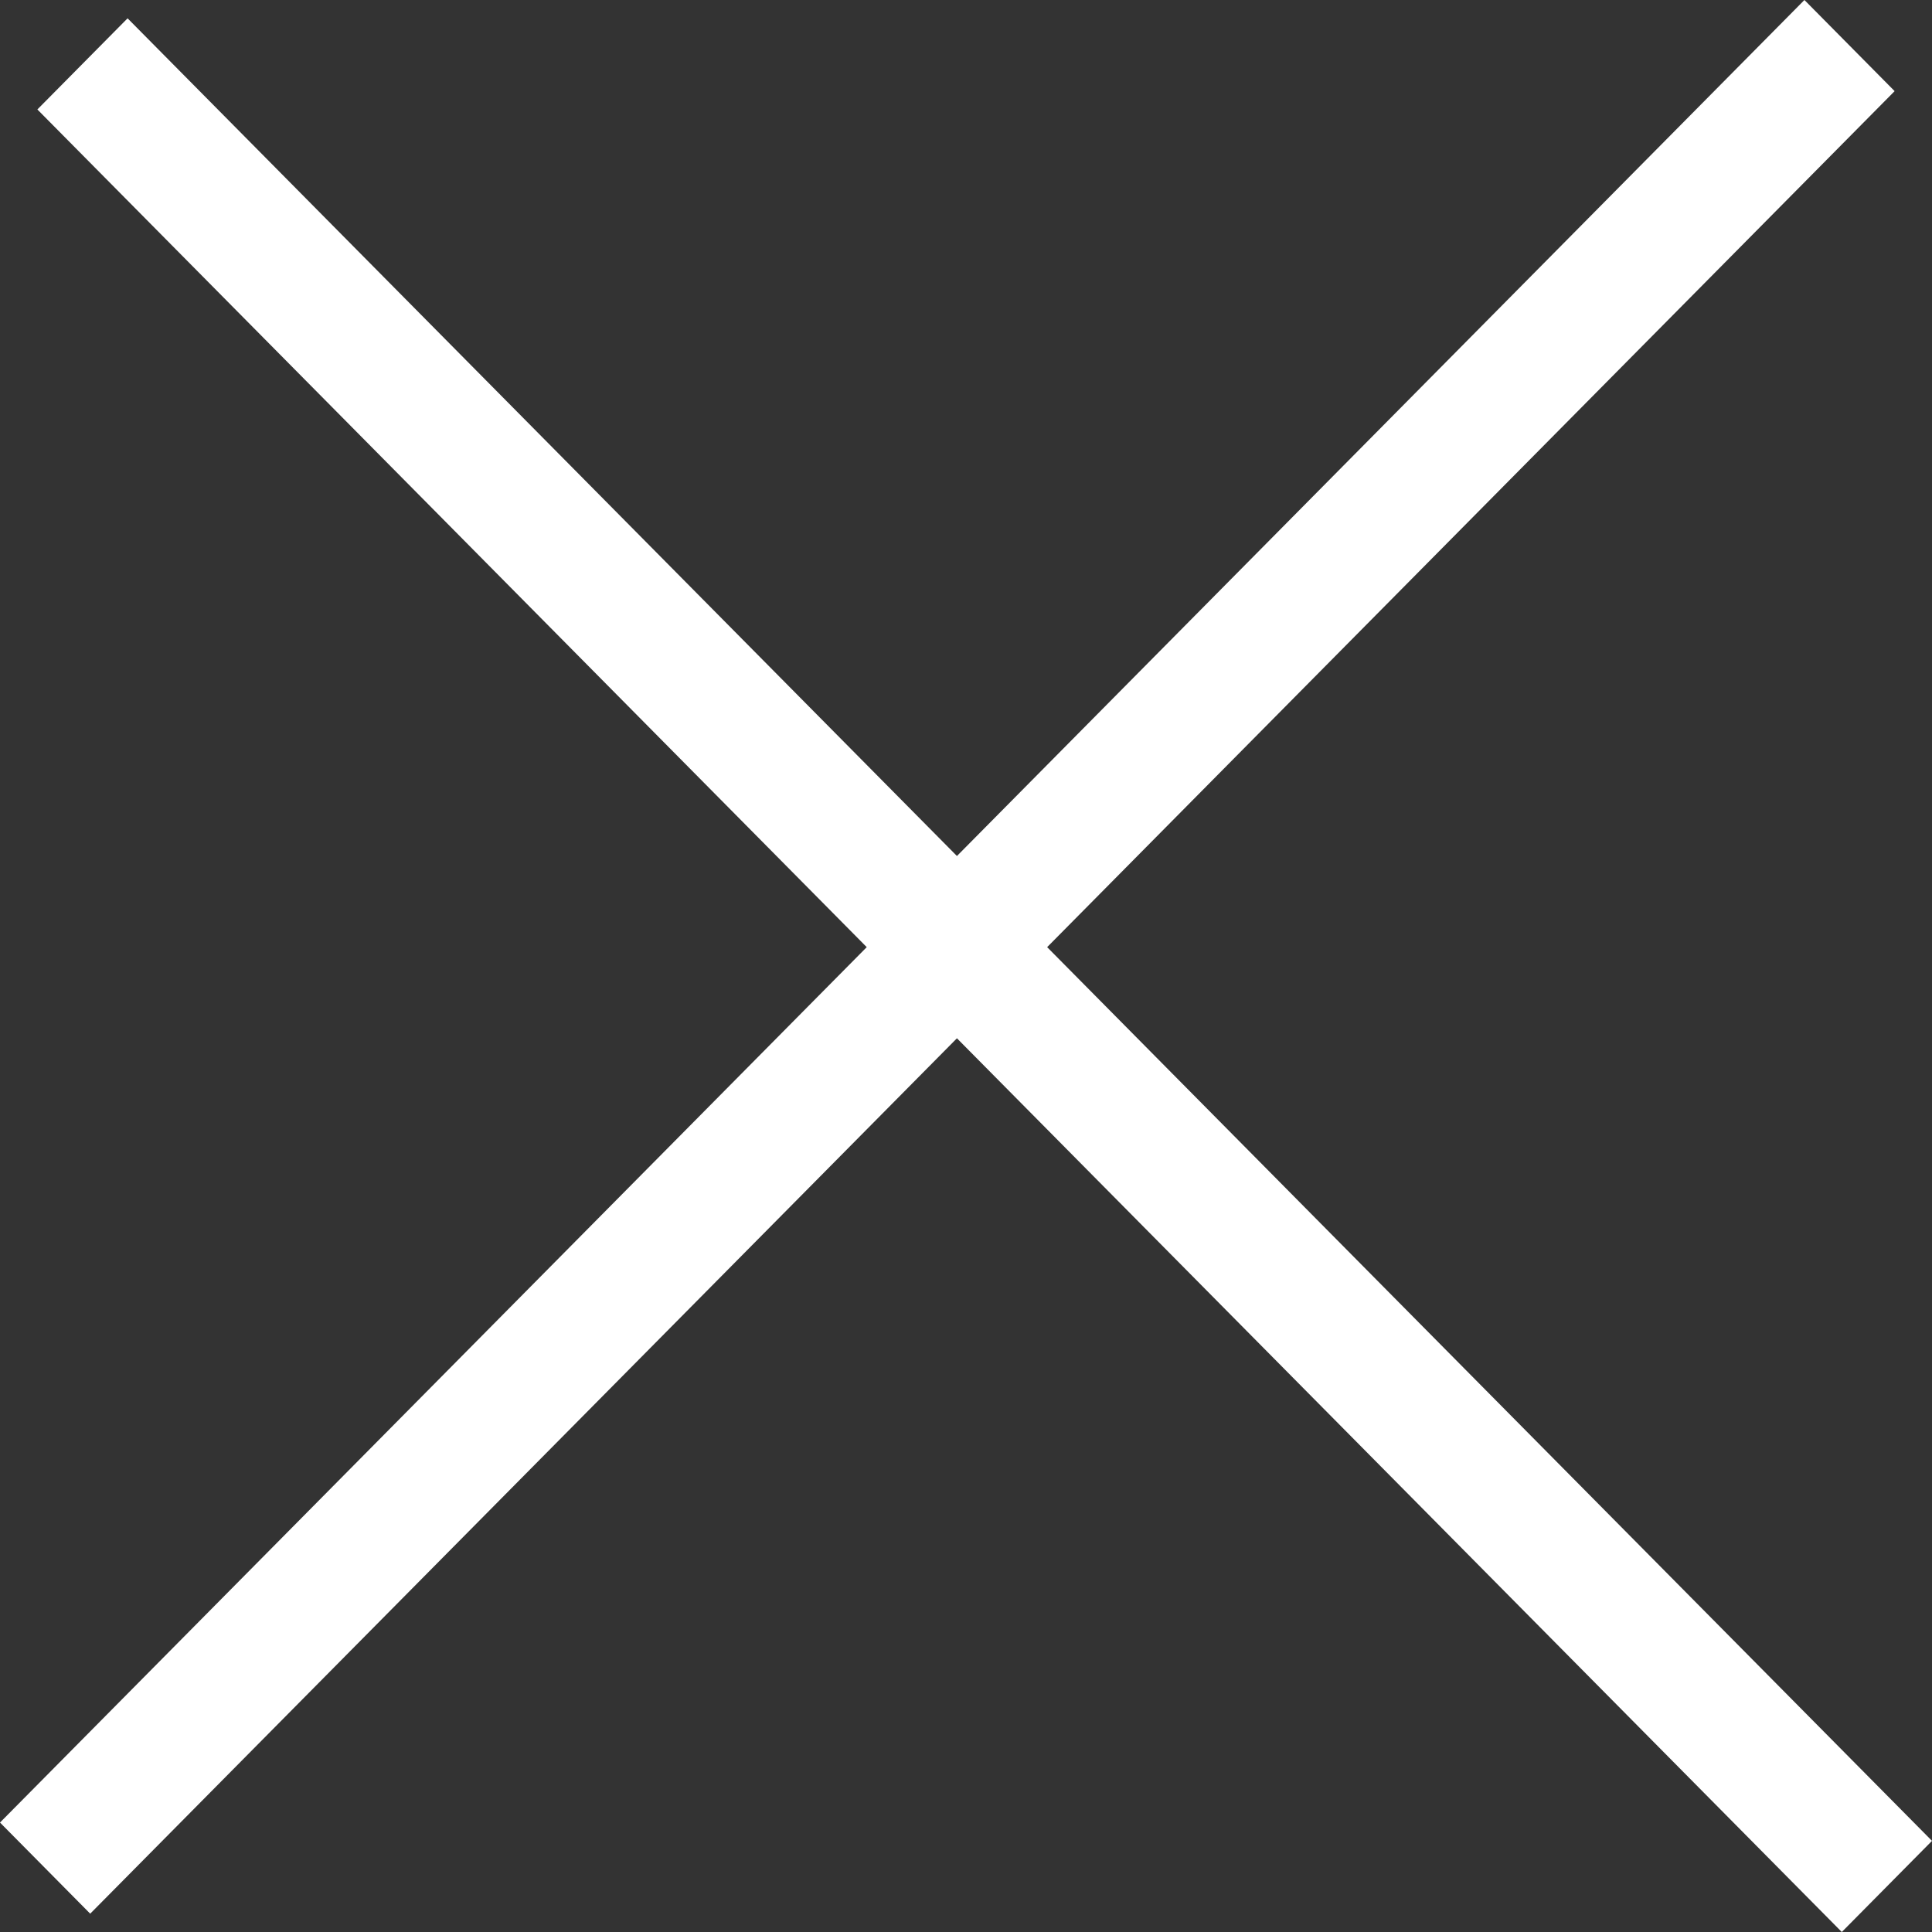 <svg width="29" height="29" viewBox="0 0 29 29" fill="none" xmlns="http://www.w3.org/2000/svg">
<rect x="0" y="0" width="29" height="29" fill="#333333" stroke="none"/>
<path fill-rule="evenodd" clip-rule="evenodd" d="M15.718 14.217L28.439 1.368L27.085 0L14.364 12.849L1.915 0.275L0.561 1.643L13.01 14.217L0 27.357L1.354 28.725L14.364 15.585L27.646 29L29 27.632L15.718 14.217Z" fill="white"/>
</svg>
